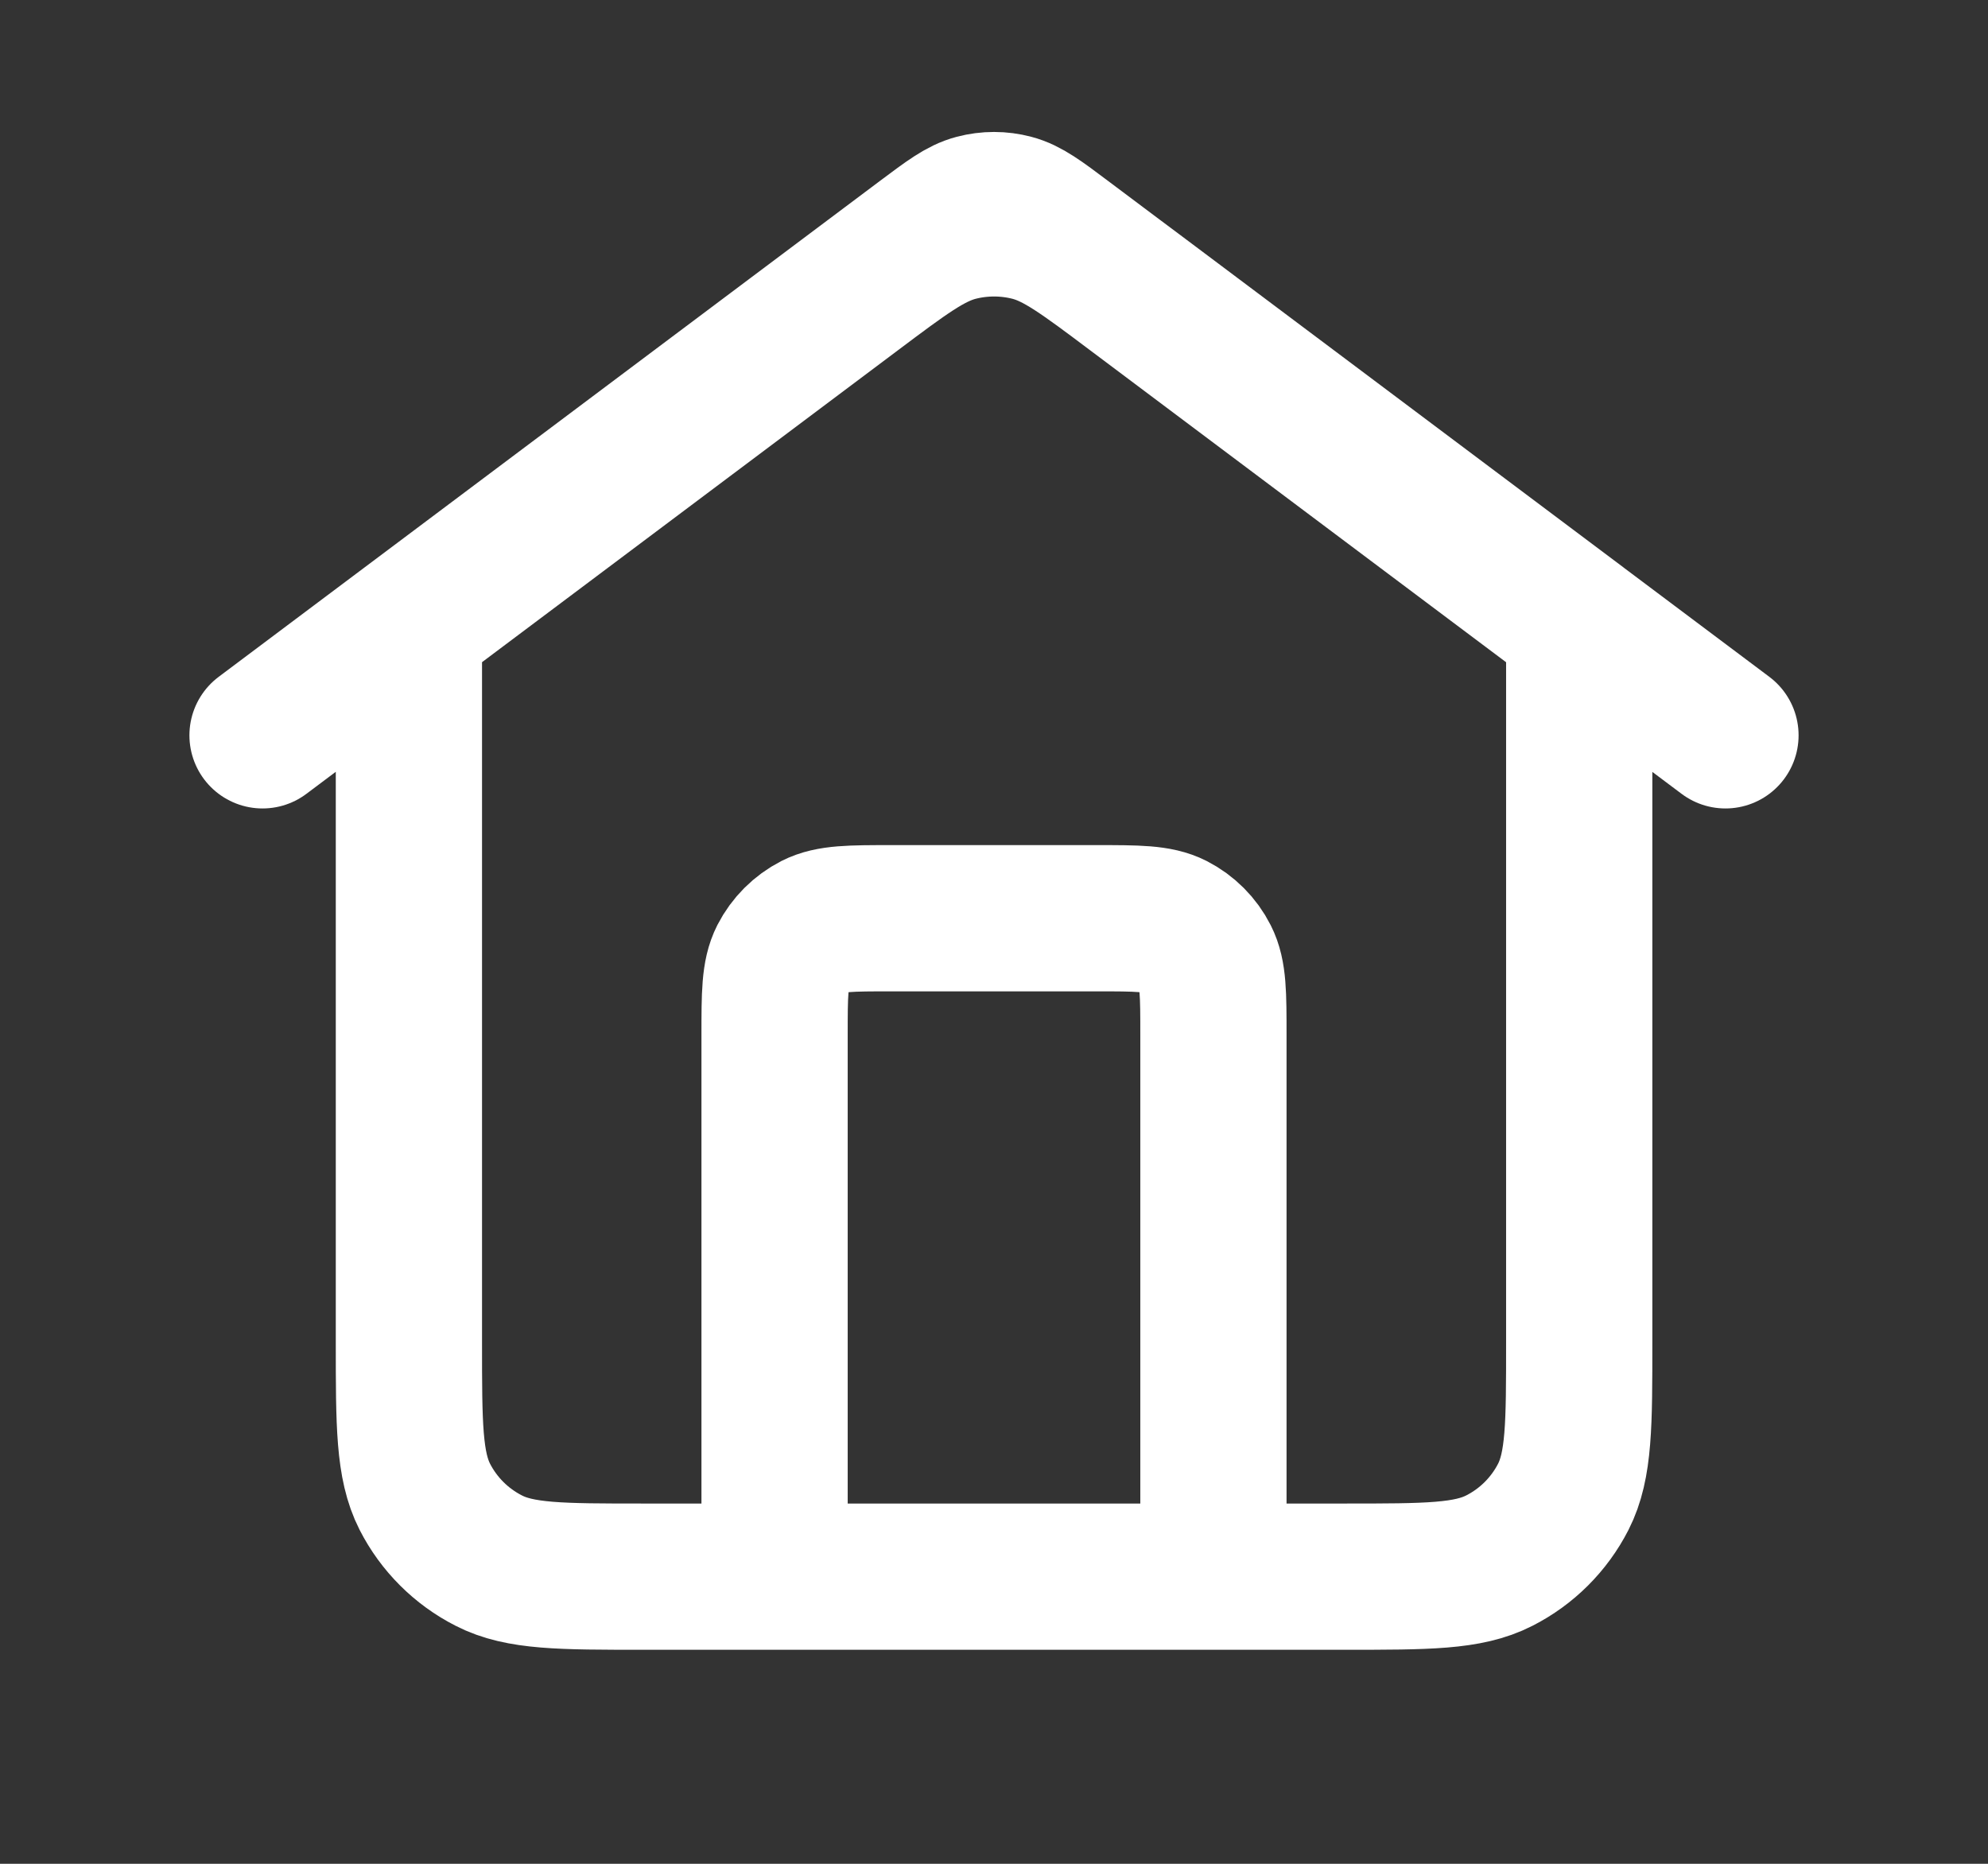 <svg width="16" height="15" viewBox="0 0 16 15" fill="none" xmlns="http://www.w3.org/2000/svg">
<rect x="0" y="0" width="16" height="15" fill="#333333" stroke="none"/>
<path d="M6.234 12.689V8.332C6.234 8.002 6.234 7.838 6.298 7.712C6.355 7.601 6.445 7.511 6.556 7.454C6.682 7.39 6.846 7.39 7.176 7.39H8.825C9.154 7.39 9.319 7.39 9.445 7.454C9.556 7.511 9.646 7.601 9.702 7.712C9.766 7.838 9.766 8.002 9.766 8.332V12.689M2.113 5.918L7.435 1.927C7.638 1.775 7.739 1.699 7.85 1.67C7.949 1.644 8.052 1.644 8.15 1.67C8.261 1.699 8.363 1.775 8.565 1.927L13.887 5.918M3.291 5.035V10.805C3.291 11.464 3.291 11.794 3.419 12.046C3.532 12.267 3.712 12.447 3.934 12.56C4.185 12.689 4.515 12.689 5.175 12.689H10.826C11.486 12.689 11.815 12.689 12.067 12.56C12.289 12.447 12.469 12.267 12.582 12.046C12.71 11.794 12.71 11.464 12.71 10.805V5.035L9.131 2.351C8.725 2.047 8.523 1.895 8.3 1.836C8.104 1.785 7.897 1.785 7.701 1.836C7.478 1.895 7.275 2.047 6.87 2.351L3.291 5.035Z" stroke="white" stroke-width="1.177" stroke-linecap="round" stroke-linejoin="round"/>
</svg>
